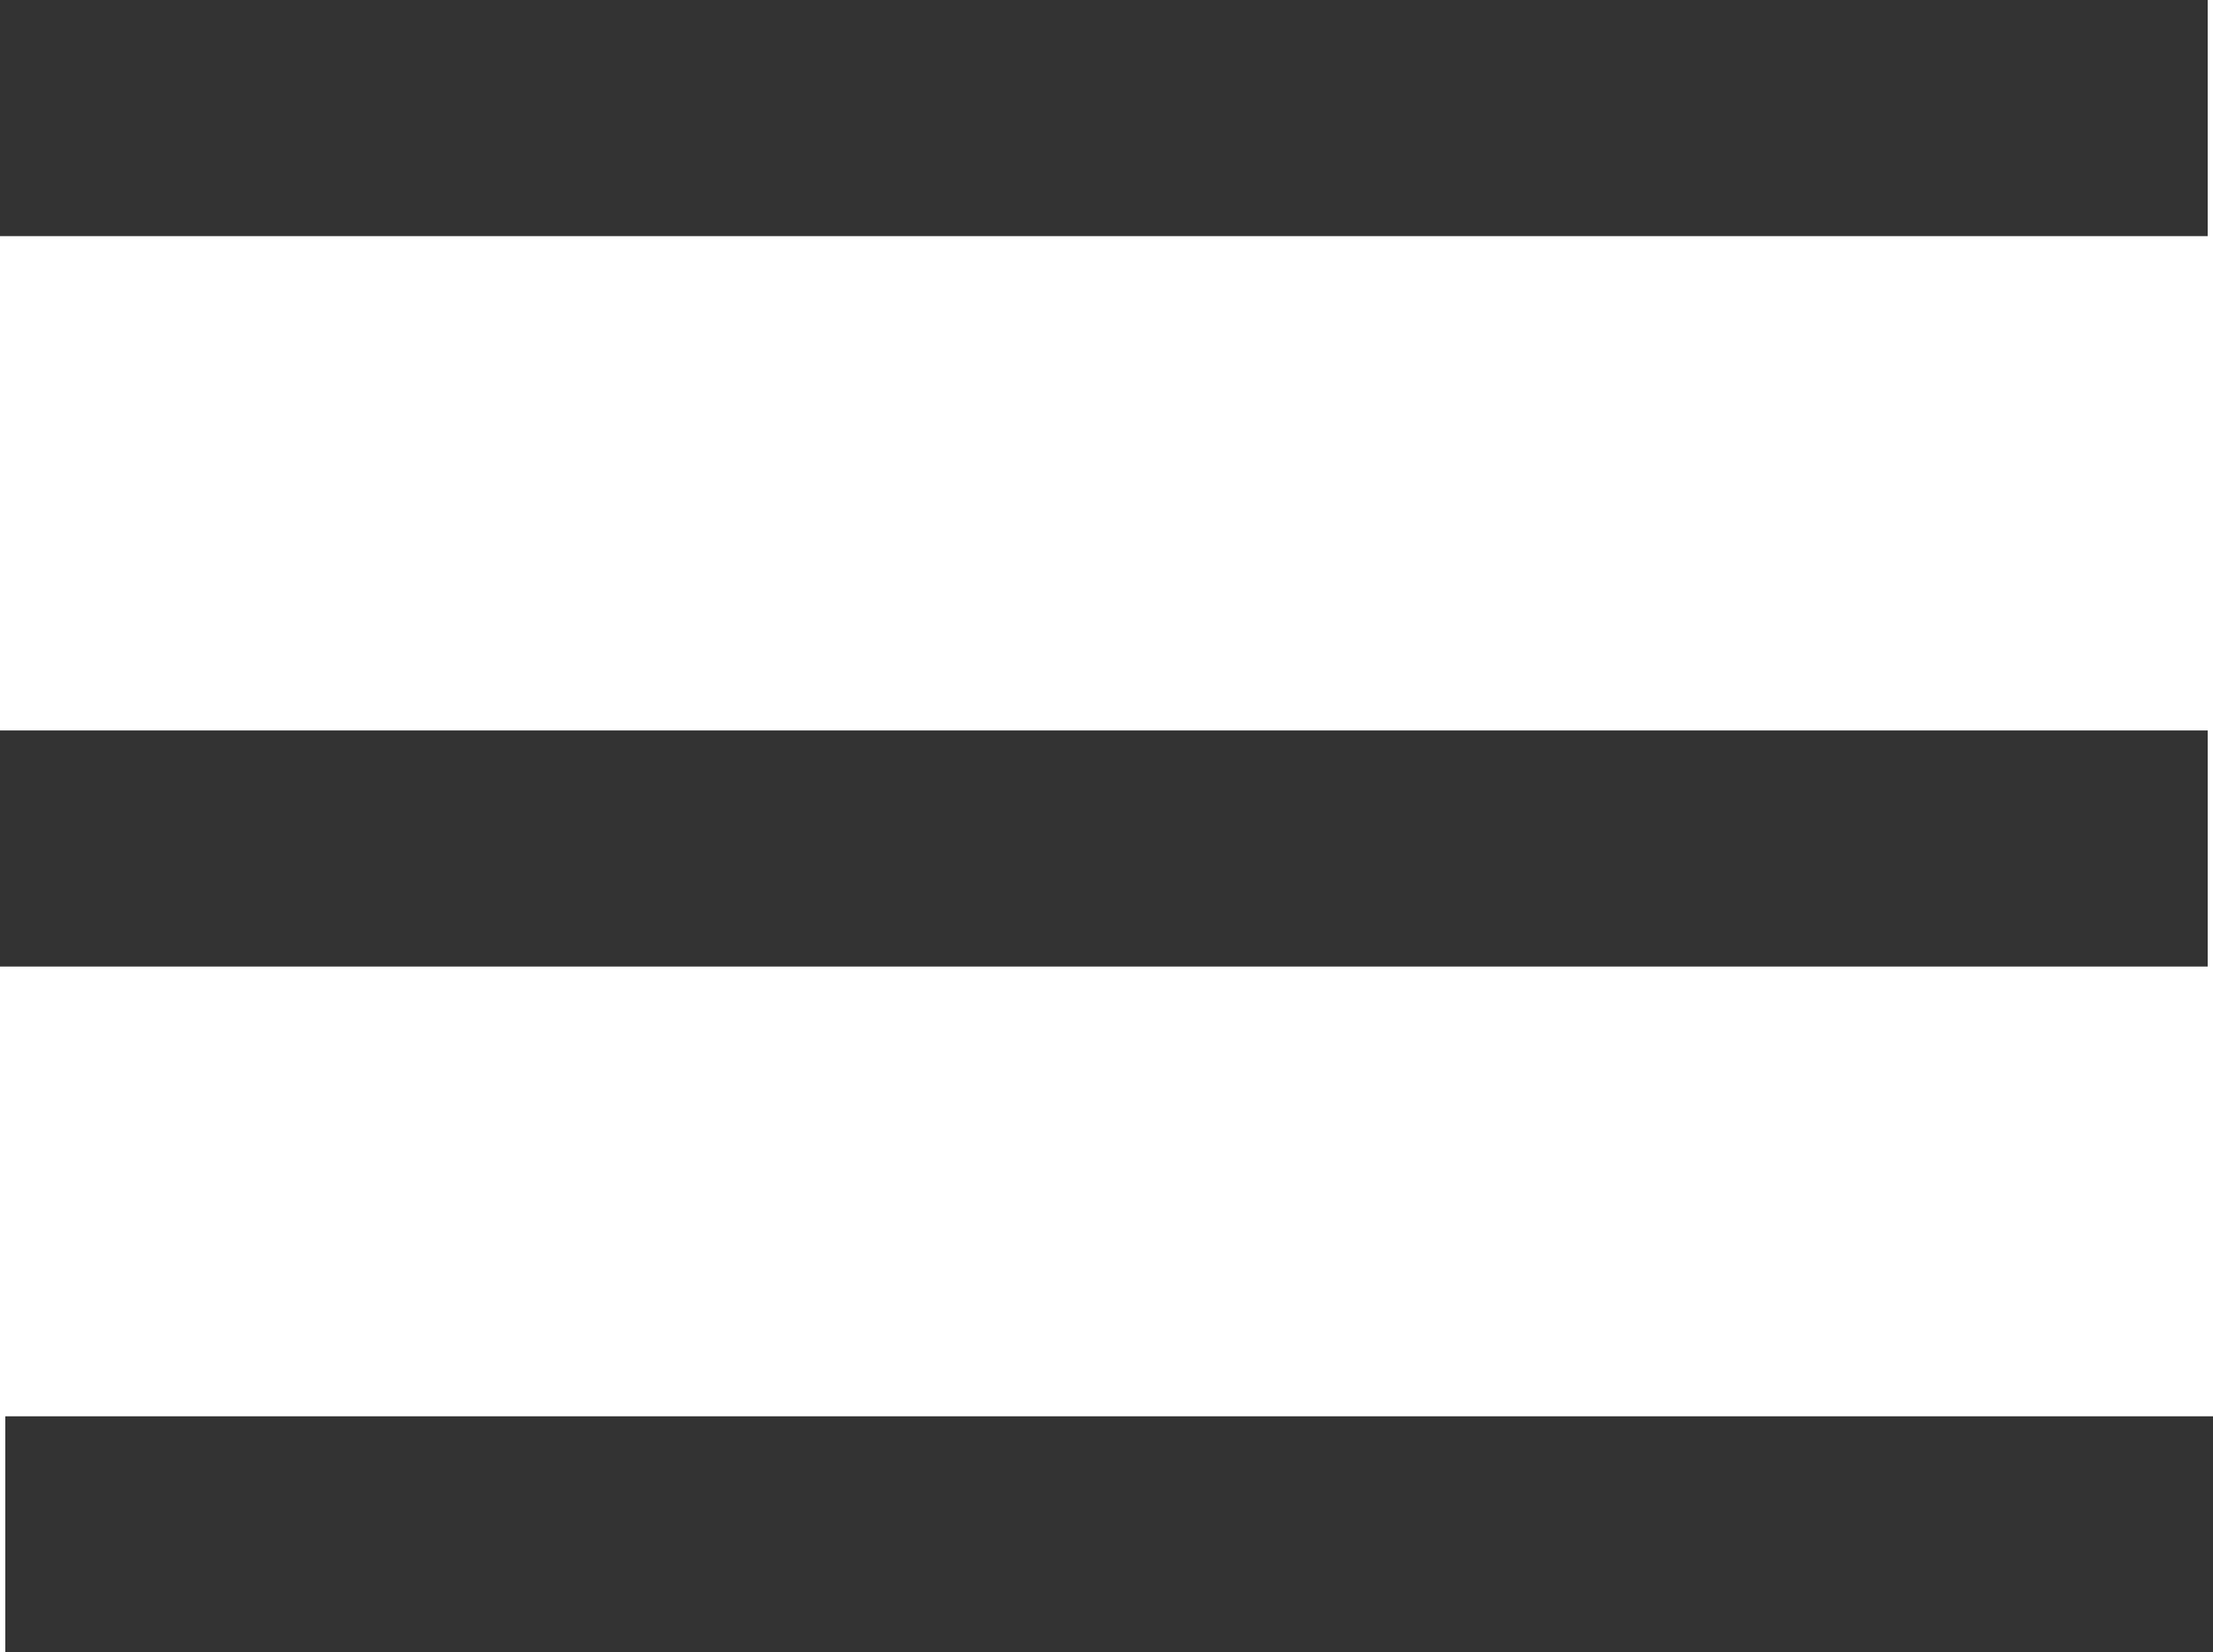 <?xml version="1.0" encoding="utf-8"?>
<!-- Generator: Adobe Illustrator 16.0.3, SVG Export Plug-In . SVG Version: 6.00 Build 0)  -->
<!DOCTYPE svg PUBLIC "-//W3C//DTD SVG 1.1//EN" "http://www.w3.org/Graphics/SVG/1.1/DTD/svg11.dtd">
<svg version="1.1" id="レイヤー_1" xmlns="http://www.w3.org/2000/svg" xmlns:xlink="http://www.w3.org/1999/xlink" x="0px"
	 y="0px" width="75.805px" height="56.596px" viewBox="0 0 75.805 56.596" enable-background="new 0 0 75.805 56.596"
	 xml:space="preserve">
<g>
	<rect x="0.182" y="48.508" fill="#333333" width="75.623" height="8.088"/>
	<rect y="25.018" fill="#333333" width="75.623" height="8.086"/>
	<rect x="0" fill="#333333" width="75.623" height="8.087"/>
</g>
</svg>